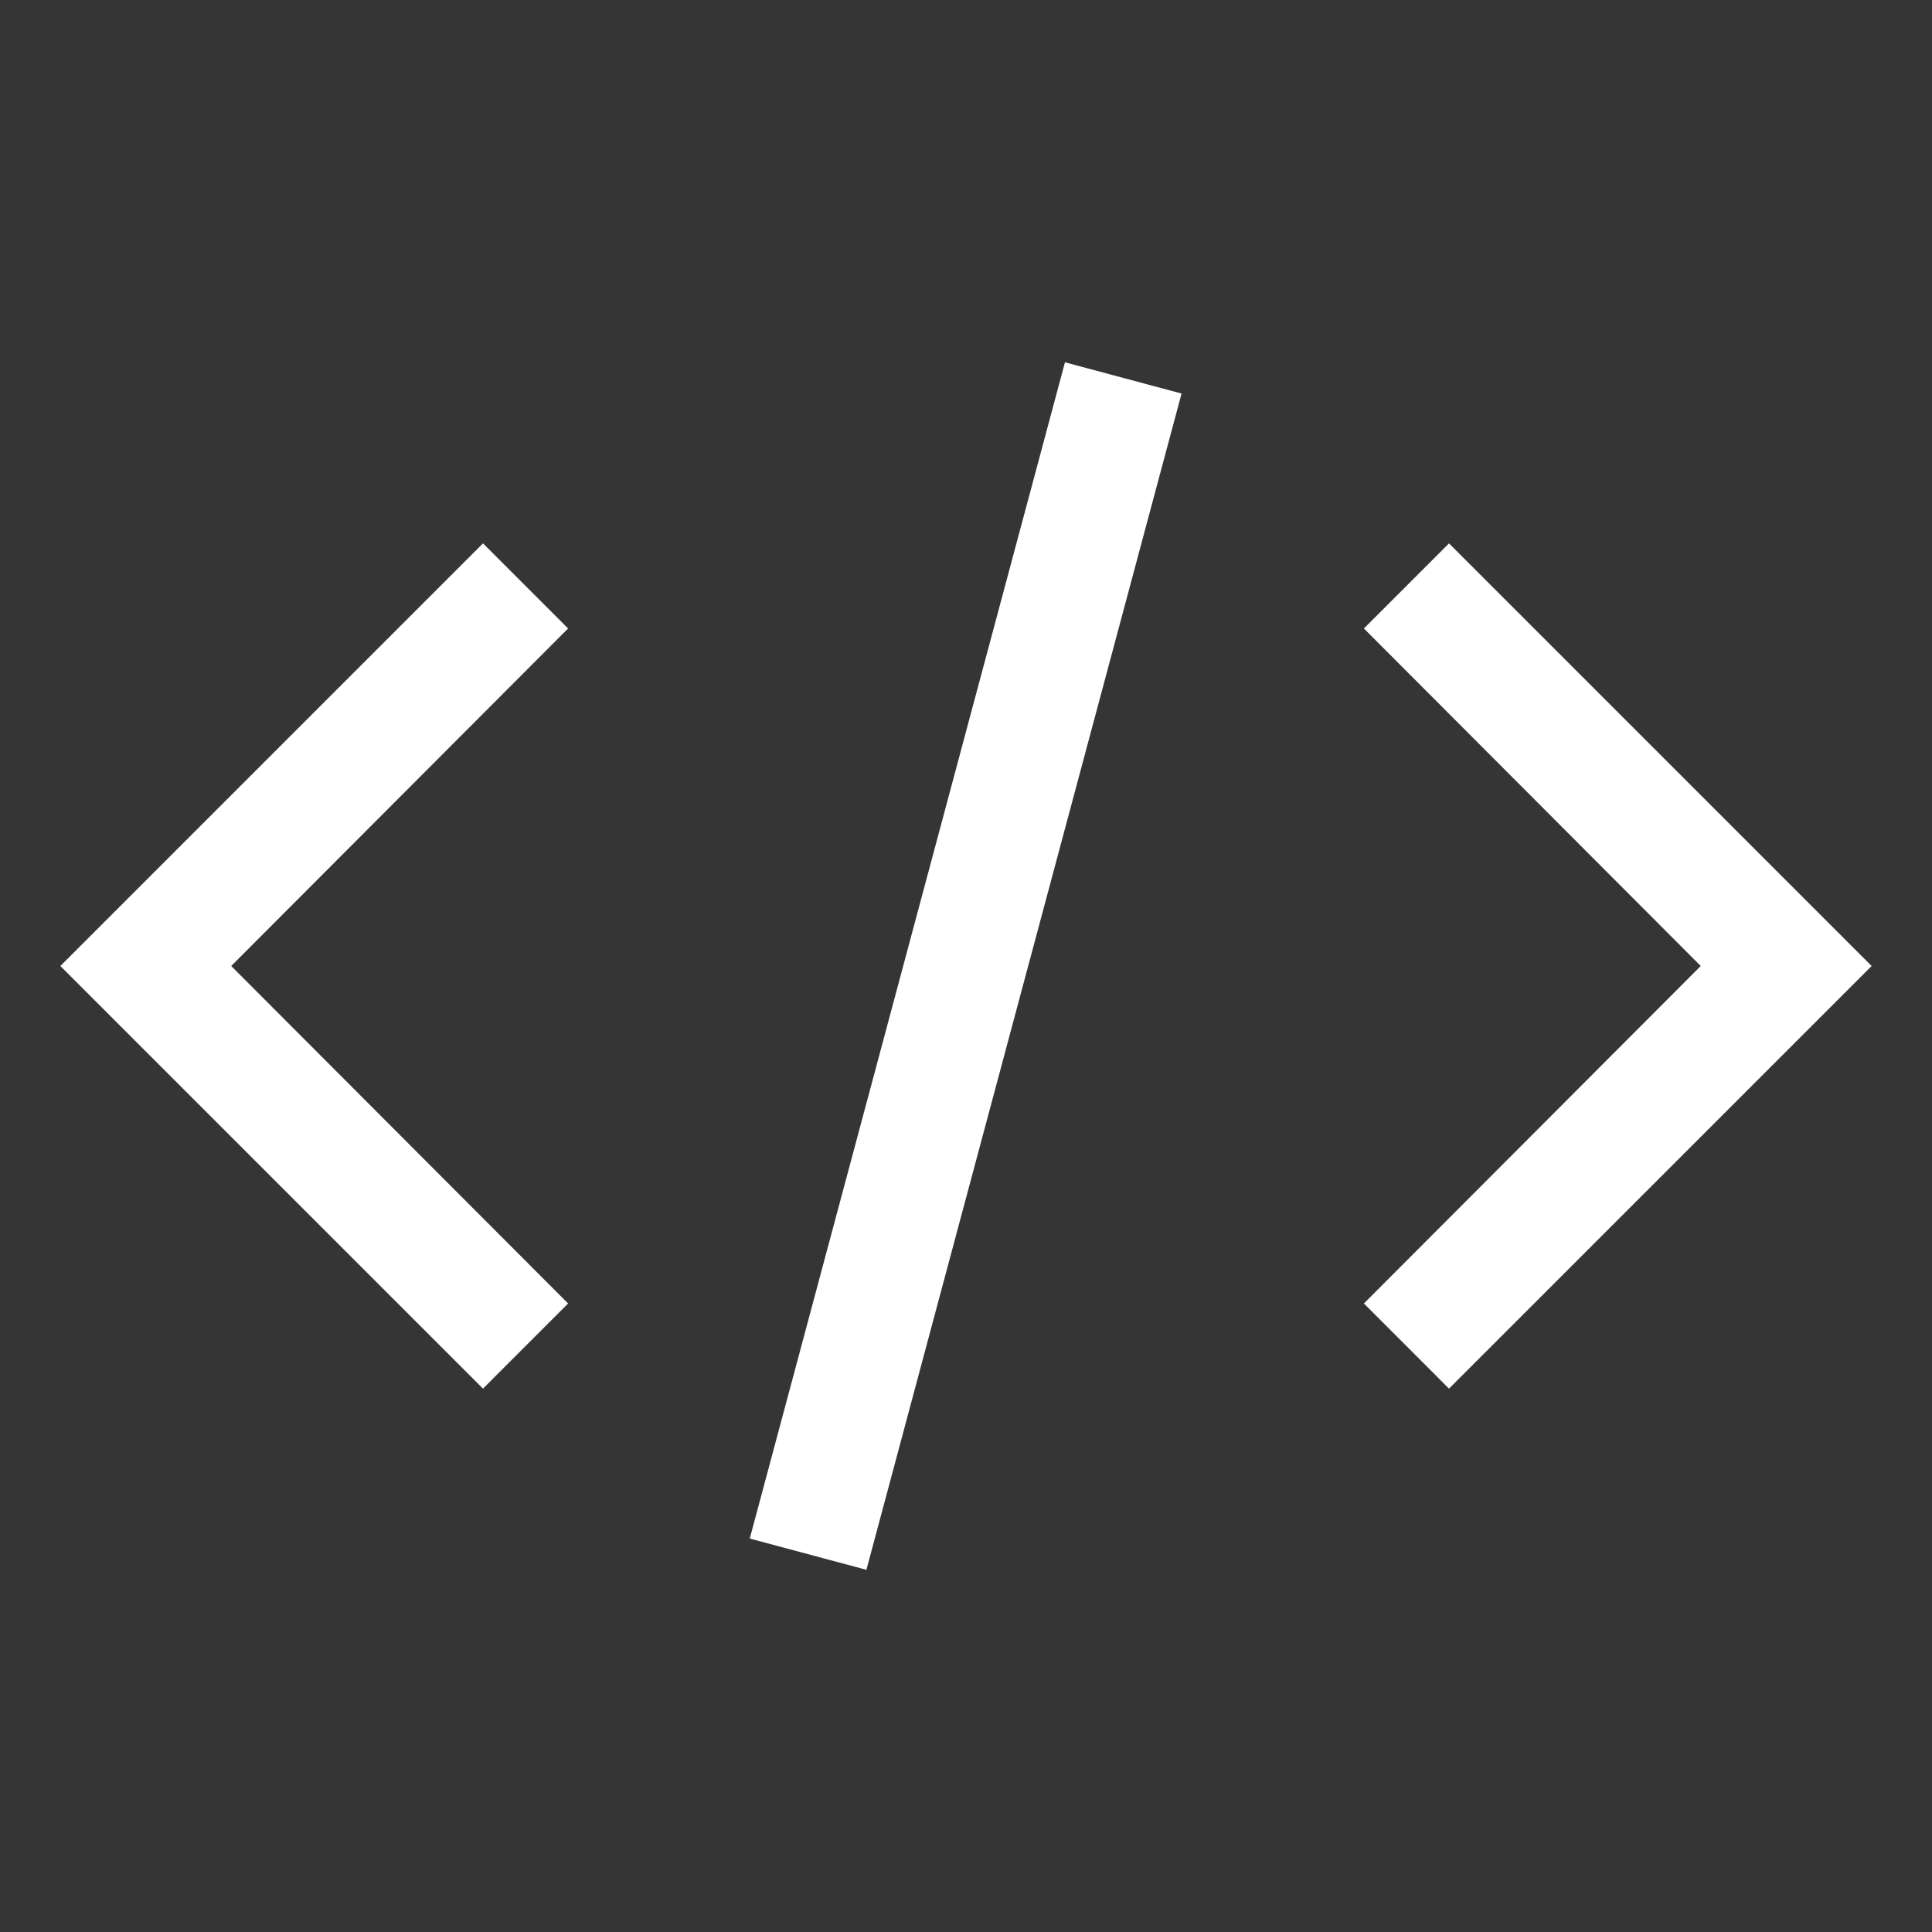 <svg xmlns="http://www.w3.org/2000/svg" fill="none" viewBox="0 0 40 40" height="40" width="40">
<rect x="0" y="0" width="40" height="40" fill="#333333" stroke="none"/>
<rect style="mix-blend-mode:multiply" fill-opacity="0.01" fill="white" height="40" width="40"></rect>
<path fill="white" d="M38.75 20L30 28.75L28.238 26.987L35.212 20L28.238 13.012L30 11.25L38.75 20Z"></path>
<path fill="white" d="M1.25 20L10 11.25L11.762 13.012L4.787 20L11.762 26.987L10 28.75L1.25 20Z"></path>
<path fill="white" d="M22.049 7.501L15.523 31.854L17.938 32.501L24.463 8.148L22.049 7.501Z"></path>
</svg>
